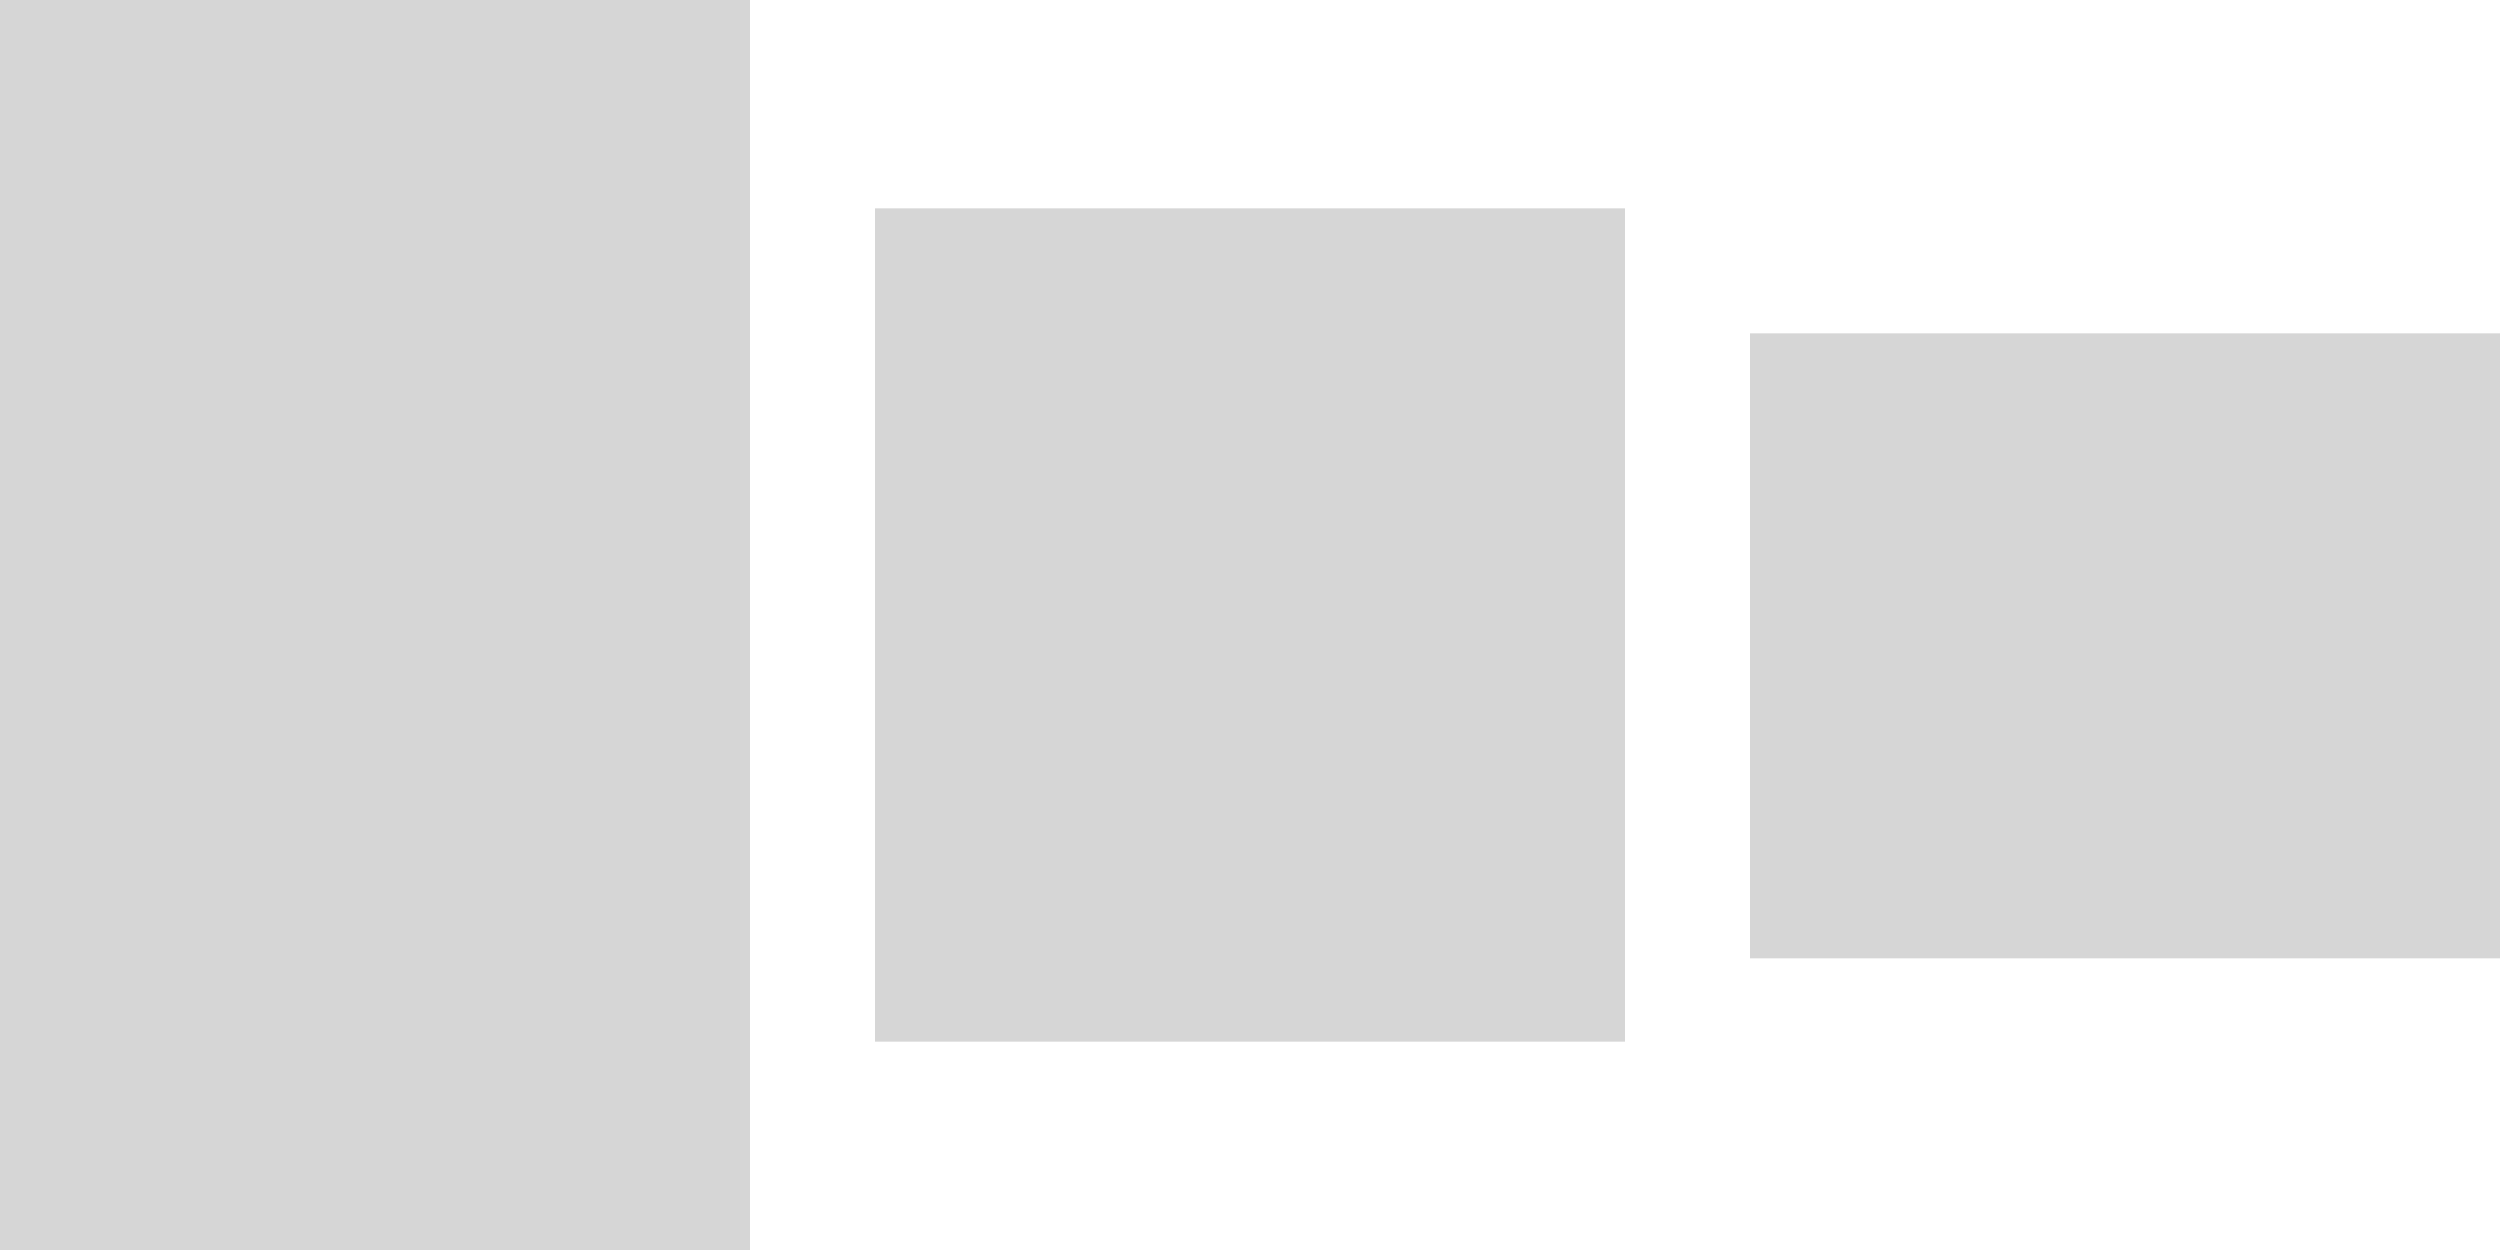 <svg id="Группа_8" data-name="Группа 8" xmlns="http://www.w3.org/2000/svg" width="180" height="90" viewBox="0 0 60 30"><defs><style>.cls-1{fill:#d6d6d6}</style></defs><path id="Прямоугольник_3_копия_4" data-name="Прямоугольник 3 копия 4" class="cls-1" d="M0 0h18v30H0z"/><path id="Прямоугольник_4_копия_3" data-name="Прямоугольник 4 копия 3" class="cls-1" d="M21 5h18v20H21z"/><path id="Прямоугольник_5" data-name="Прямоугольник 5" class="cls-1" d="M42 8h18v15H42z"/></svg>